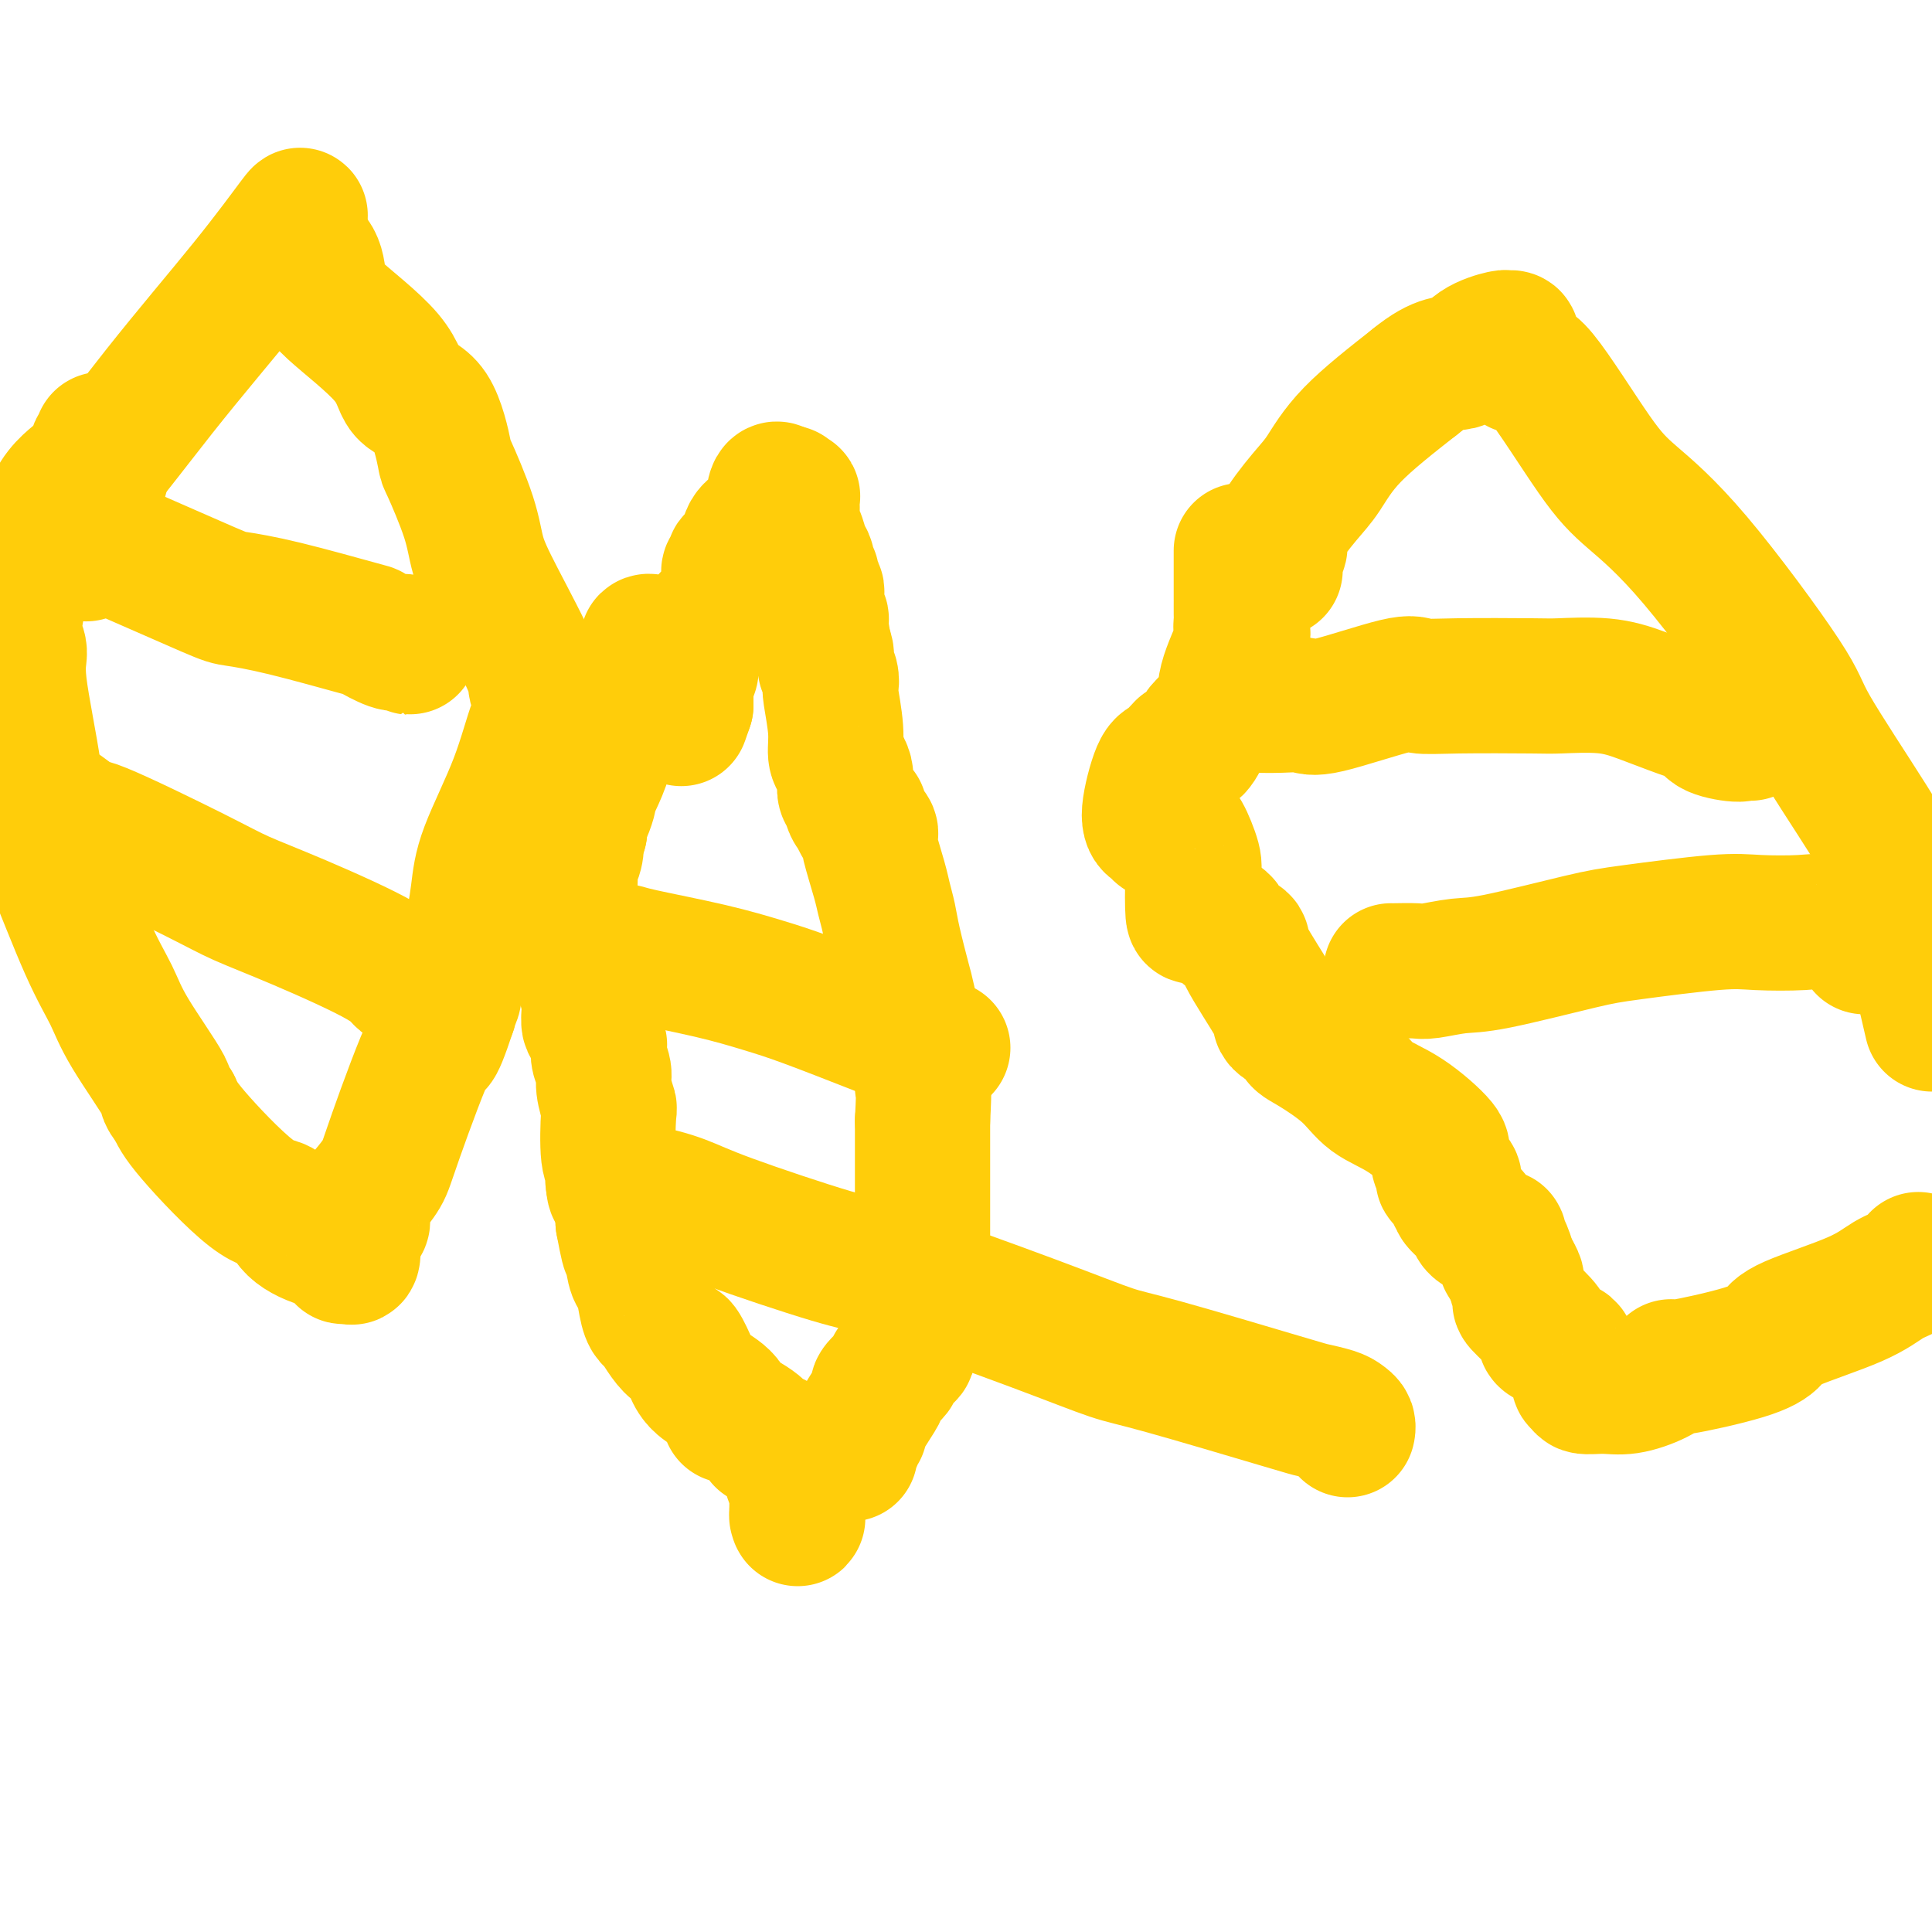 <svg viewBox='0 0 400 400' version='1.1' xmlns='http://www.w3.org/2000/svg' xmlns:xlink='http://www.w3.org/1999/xlink'><g fill='none' stroke='#FFCD0A' stroke-width='28' stroke-linecap='round' stroke-linejoin='round'><path d='M135,133c0.122,0.057 0.244,0.113 0,0c-0.244,-0.113 -0.853,-0.397 -1,0c-0.147,0.397 0.169,1.475 0,2c-0.169,0.525 -0.822,0.496 -1,1c-0.178,0.504 0.121,1.541 0,2c-0.121,0.459 -0.661,0.341 -1,1c-0.339,0.659 -0.477,2.096 -1,3c-0.523,0.904 -1.431,1.275 -2,2c-0.569,0.725 -0.800,1.805 -1,3c-0.200,1.195 -0.369,2.506 -1,4c-0.631,1.494 -1.723,3.172 -2,4c-0.277,0.828 0.263,0.806 0,2c-0.263,1.194 -1.328,3.604 -2,5c-0.672,1.396 -0.951,1.777 -1,2c-0.049,0.223 0.131,0.286 0,1c-0.131,0.714 -0.574,2.077 -1,3c-0.426,0.923 -0.836,1.407 -1,2c-0.164,0.593 -0.082,1.297 0,2'/><path d='M120,172c-2.563,6.611 -1.471,3.638 -1,3c0.471,-0.638 0.322,1.058 0,2c-0.322,0.942 -0.818,1.131 -1,2c-0.182,0.869 -0.050,2.417 0,3c0.050,0.583 0.018,0.200 0,0c-0.018,-0.200 -0.021,-0.219 0,1c0.021,1.219 0.066,3.674 0,5c-0.066,1.326 -0.243,1.522 0,2c0.243,0.478 0.906,1.238 1,2c0.094,0.762 -0.381,1.524 0,3c0.381,1.476 1.619,3.664 2,5c0.381,1.336 -0.095,1.820 0,3c0.095,1.180 0.762,3.057 1,4c0.238,0.943 0.049,0.952 0,1c-0.049,0.048 0.043,0.135 0,1c-0.043,0.865 -0.222,2.507 0,3c0.222,0.493 0.843,-0.164 1,0c0.157,0.164 -0.150,1.150 0,2c0.150,0.850 0.757,1.566 1,2c0.243,0.434 0.121,0.587 0,1c-0.121,0.413 -0.242,1.088 0,2c0.242,0.912 0.848,2.062 1,3c0.152,0.938 -0.151,1.665 0,3c0.151,1.335 0.757,3.279 1,4c0.243,0.721 0.125,0.220 0,2c-0.125,1.780 -0.257,5.842 0,8c0.257,2.158 0.904,2.414 1,3c0.096,0.586 -0.359,1.504 0,3c0.359,1.496 1.531,3.570 2,5c0.469,1.430 0.234,2.215 0,3'/><path d='M129,253c1.880,10.190 1.081,3.164 1,2c-0.081,-1.164 0.556,3.534 1,6c0.444,2.466 0.696,2.701 1,3c0.304,0.299 0.662,0.664 1,2c0.338,1.336 0.658,3.645 1,5c0.342,1.355 0.706,1.757 1,2c0.294,0.243 0.516,0.327 1,1c0.484,0.673 1.229,1.934 2,3c0.771,1.066 1.569,1.937 2,2c0.431,0.063 0.493,-0.683 1,0c0.507,0.683 1.457,2.794 2,4c0.543,1.206 0.680,1.508 1,2c0.320,0.492 0.822,1.174 2,2c1.178,0.826 3.032,1.795 4,3c0.968,1.205 1.048,2.646 1,3c-0.048,0.354 -0.226,-0.378 1,0c1.226,0.378 3.854,1.866 5,3c1.146,1.134 0.808,1.915 1,2c0.192,0.085 0.913,-0.524 2,0c1.087,0.524 2.540,2.182 3,3c0.460,0.818 -0.074,0.797 0,1c0.074,0.203 0.756,0.631 1,1c0.244,0.369 0.051,0.680 0,1c-0.051,0.320 0.039,0.649 0,1c-0.039,0.351 -0.207,0.724 0,1c0.207,0.276 0.787,0.455 1,1c0.213,0.545 0.057,1.455 0,2c-0.057,0.545 -0.015,0.723 0,1c0.015,0.277 0.004,0.651 0,1c-0.004,0.349 -0.001,0.671 0,1c0.001,0.329 0.001,0.664 0,1'/><path d='M165,313c0.311,2.089 0.089,1.311 0,1c-0.089,-0.311 -0.044,-0.156 0,0'/><path d='M176,301c0.033,-0.334 0.066,-0.668 0,-1c-0.066,-0.332 -0.231,-0.663 0,-1c0.231,-0.337 0.856,-0.682 1,-1c0.144,-0.318 -0.195,-0.611 0,-1c0.195,-0.389 0.925,-0.876 1,-1c0.075,-0.124 -0.504,0.114 0,-1c0.504,-1.114 2.091,-3.579 3,-5c0.909,-1.421 1.140,-1.799 1,-2c-0.140,-0.201 -0.650,-0.225 0,-1c0.650,-0.775 2.462,-2.302 3,-3c0.538,-0.698 -0.196,-0.569 0,-1c0.196,-0.431 1.322,-1.424 2,-2c0.678,-0.576 0.908,-0.736 1,-1c0.092,-0.264 0.046,-0.632 0,-1'/><path d='M188,279c1.868,-3.653 0.539,-1.787 0,-1c-0.539,0.787 -0.288,0.495 0,0c0.288,-0.495 0.613,-1.192 1,-2c0.387,-0.808 0.835,-1.726 1,-2c0.165,-0.274 0.048,0.097 0,0c-0.048,-0.097 -0.027,-0.663 0,-1c0.027,-0.337 0.060,-0.445 0,-1c-0.060,-0.555 -0.212,-1.557 0,-2c0.212,-0.443 0.789,-0.325 1,-1c0.211,-0.675 0.057,-2.142 0,-3c-0.057,-0.858 -0.015,-1.109 0,-2c0.015,-0.891 0.004,-2.424 0,-3c-0.004,-0.576 -0.001,-0.195 0,-1c0.001,-0.805 0.000,-2.798 0,-4c-0.000,-1.202 -0.000,-1.615 0,-2c0.000,-0.385 0.000,-0.742 0,-2c-0.000,-1.258 -0.000,-3.416 0,-6c0.000,-2.584 0.000,-5.596 0,-8c-0.000,-2.404 -0.000,-4.202 0,-6'/><path d='M191,232c0.456,-8.658 0.096,-6.804 0,-7c-0.096,-0.196 0.073,-2.443 0,-4c-0.073,-1.557 -0.387,-2.425 -1,-5c-0.613,-2.575 -1.527,-6.857 -2,-9c-0.473,-2.143 -0.507,-2.148 -1,-4c-0.493,-1.852 -1.446,-5.550 -2,-8c-0.554,-2.450 -0.709,-3.651 -1,-5c-0.291,-1.349 -0.717,-2.847 -1,-4c-0.283,-1.153 -0.423,-1.960 -1,-4c-0.577,-2.040 -1.590,-5.311 -2,-7c-0.410,-1.689 -0.218,-1.796 0,-2c0.218,-0.204 0.461,-0.506 0,-1c-0.461,-0.494 -1.625,-1.179 -2,-2c-0.375,-0.821 0.039,-1.777 0,-2c-0.039,-0.223 -0.533,0.288 -1,0c-0.467,-0.288 -0.909,-1.375 -1,-2c-0.091,-0.625 0.169,-0.787 0,-1c-0.169,-0.213 -0.767,-0.478 -1,-1c-0.233,-0.522 -0.100,-1.301 0,-2c0.100,-0.699 0.167,-1.319 0,-2c-0.167,-0.681 -0.567,-1.425 -1,-2c-0.433,-0.575 -0.900,-0.983 -1,-2c-0.100,-1.017 0.166,-2.645 0,-5c-0.166,-2.355 -0.763,-5.437 -1,-7c-0.237,-1.563 -0.115,-1.606 0,-2c0.115,-0.394 0.223,-1.137 0,-2c-0.223,-0.863 -0.778,-1.844 -1,-2c-0.222,-0.156 -0.111,0.515 0,0c0.111,-0.515 0.222,-2.216 0,-3c-0.222,-0.784 -0.778,-0.653 -1,-1c-0.222,-0.347 -0.111,-1.174 0,-2'/><path d='M170,132c-3.244,-15.665 -0.855,-4.827 0,-1c0.855,3.827 0.177,0.645 0,-1c-0.177,-1.645 0.149,-1.751 0,-2c-0.149,-0.249 -0.772,-0.640 -1,-1c-0.228,-0.360 -0.061,-0.688 0,-1c0.061,-0.312 0.018,-0.607 0,-1c-0.018,-0.393 -0.009,-0.882 0,-1c0.009,-0.118 0.017,0.137 0,0c-0.017,-0.137 -0.061,-0.667 0,-1c0.061,-0.333 0.226,-0.471 0,-1c-0.226,-0.529 -0.844,-1.451 -1,-2c-0.156,-0.549 0.151,-0.726 0,-1c-0.151,-0.274 -0.761,-0.644 -1,-1c-0.239,-0.356 -0.106,-0.697 0,-1c0.106,-0.303 0.186,-0.566 0,-1c-0.186,-0.434 -0.638,-1.038 -1,-2c-0.362,-0.962 -0.633,-2.281 -1,-3c-0.367,-0.719 -0.830,-0.836 -1,-1c-0.170,-0.164 -0.045,-0.374 0,-1c0.045,-0.626 0.012,-1.668 0,-2c-0.012,-0.332 -0.004,0.047 0,0c0.004,-0.047 0.002,-0.521 0,-1c-0.002,-0.479 -0.004,-0.964 0,-1c0.004,-0.036 0.015,0.378 0,0c-0.015,-0.378 -0.056,-1.548 0,-2c0.056,-0.452 0.208,-0.188 0,0c-0.208,0.188 -0.777,0.298 -1,0c-0.223,-0.298 -0.098,-1.003 0,-1c0.098,0.003 0.171,0.715 0,1c-0.171,0.285 -0.585,0.142 -1,0'/><path d='M162,103c-1.682,-4.102 -1.889,0.143 -2,2c-0.111,1.857 -0.128,1.324 0,1c0.128,-0.324 0.401,-0.441 0,0c-0.401,0.441 -1.474,1.438 -2,2c-0.526,0.562 -0.504,0.690 -1,1c-0.496,0.310 -1.510,0.804 -2,2c-0.490,1.196 -0.457,3.094 -1,4c-0.543,0.906 -1.662,0.820 -2,1c-0.338,0.180 0.106,0.625 0,1c-0.106,0.375 -0.761,0.678 -1,1c-0.239,0.322 -0.063,0.662 0,1c0.063,0.338 0.011,0.675 0,1c-0.011,0.325 0.018,0.640 0,1c-0.018,0.360 -0.084,0.765 0,1c0.084,0.235 0.317,0.299 0,1c-0.317,0.701 -1.185,2.037 -2,3c-0.815,0.963 -1.576,1.552 -2,2c-0.424,0.448 -0.510,0.753 -1,2c-0.490,1.247 -1.385,3.434 -2,5c-0.615,1.566 -0.949,2.509 -1,3c-0.051,0.491 0.183,0.530 0,1c-0.183,0.470 -0.781,1.372 -1,2c-0.219,0.628 -0.059,0.983 0,1c0.059,0.017 0.016,-0.303 0,0c-0.016,0.303 -0.005,1.229 0,2c0.005,0.771 0.002,1.385 0,2'/><path d='M142,146c-1.667,4.833 -0.833,2.417 0,0'/><path d='M126,197c0.224,0.011 0.448,0.023 1,0c0.552,-0.023 1.430,-0.080 2,0c0.570,0.080 0.830,0.297 4,1c3.170,0.703 9.248,1.890 14,3c4.752,1.110 8.177,2.141 11,3c2.823,0.859 5.046,1.544 9,3c3.954,1.456 9.641,3.683 13,5c3.359,1.317 4.389,1.726 6,2c1.611,0.274 3.803,0.414 5,1c1.197,0.586 1.399,1.619 2,2c0.601,0.381 1.600,0.109 2,0c0.400,-0.109 0.200,-0.054 0,0'/><path d='M127,245c0.059,0.888 0.118,1.775 1,2c0.882,0.225 2.586,-0.214 5,0c2.414,0.214 5.539,1.080 8,2c2.461,0.920 4.257,1.892 10,4c5.743,2.108 15.431,5.350 21,7c5.569,1.650 7.019,1.706 14,4c6.981,2.294 19.492,6.824 28,10c8.508,3.176 13.011,4.998 16,6c2.989,1.002 4.464,1.186 11,3c6.536,1.814 18.133,5.259 24,7c5.867,1.741 6.003,1.777 7,2c0.997,0.223 2.856,0.634 4,1c1.144,0.366 1.575,0.686 2,1c0.425,0.314 0.846,0.620 1,1c0.154,0.380 0.041,0.833 0,1c-0.041,0.167 -0.012,0.048 0,0c0.012,-0.048 0.006,-0.024 0,0'/><path d='M264,118c0.003,-0.305 0.006,-0.610 0,-1c-0.006,-0.390 -0.020,-0.866 0,-1c0.020,-0.134 0.074,0.075 0,0c-0.074,-0.075 -0.275,-0.432 0,-1c0.275,-0.568 1.025,-1.347 1,-2c-0.025,-0.653 -0.824,-1.181 0,-3c0.824,-1.819 3.272,-4.931 5,-7c1.728,-2.069 2.734,-3.096 4,-5c1.266,-1.904 2.790,-4.687 6,-8c3.210,-3.313 8.105,-7.157 13,-11'/><path d='M293,79c5.432,-4.470 7.512,-3.643 9,-4c1.488,-0.357 2.385,-1.896 4,-3c1.615,-1.104 3.950,-1.771 5,-2c1.050,-0.229 0.816,-0.018 1,0c0.184,0.018 0.788,-0.158 1,0c0.212,0.158 0.034,0.648 0,1c-0.034,0.352 0.075,0.564 0,1c-0.075,0.436 -0.335,1.095 0,2c0.335,0.905 1.267,2.055 2,2c0.733,-0.055 1.269,-1.315 4,2c2.731,3.315 7.657,11.206 11,16c3.343,4.794 5.103,6.491 8,9c2.897,2.509 6.930,5.829 13,13c6.070,7.171 14.176,18.194 18,24c3.824,5.806 3.364,6.396 6,11c2.636,4.604 8.366,13.224 12,19c3.634,5.776 5.171,8.709 6,11c0.829,2.291 0.951,3.940 2,9c1.049,5.060 3.024,13.530 5,22'/><path d='M397,261c0.136,-0.189 0.271,-0.378 0,0c-0.271,0.378 -0.949,1.322 -2,2c-1.051,0.678 -2.473,1.090 -4,2c-1.527,0.910 -3.157,2.318 -7,4c-3.843,1.682 -9.900,3.636 -13,5c-3.100,1.364 -3.243,2.136 -4,3c-0.757,0.864 -2.127,1.819 -6,3c-3.873,1.181 -10.250,2.589 -13,3c-2.750,0.411 -1.873,-0.176 -2,0c-0.127,0.176 -1.259,1.115 -3,2c-1.741,0.885 -4.092,1.716 -6,2c-1.908,0.284 -3.373,0.020 -5,0c-1.627,-0.020 -3.415,0.205 -4,0c-0.585,-0.205 0.032,-0.840 0,-1c-0.032,-0.160 -0.715,0.154 -1,0c-0.285,-0.154 -0.173,-0.776 0,-1c0.173,-0.224 0.407,-0.049 0,-1c-0.407,-0.951 -1.454,-3.028 -2,-4c-0.546,-0.972 -0.591,-0.838 -1,-1c-0.409,-0.162 -1.183,-0.618 -2,-1c-0.817,-0.382 -1.678,-0.688 -2,-1c-0.322,-0.312 -0.104,-0.630 0,-1c0.104,-0.370 0.095,-0.791 -1,-2c-1.095,-1.209 -3.277,-3.205 -4,-4c-0.723,-0.795 0.012,-0.388 0,-1c-0.012,-0.612 -0.773,-2.242 -1,-3c-0.227,-0.758 0.078,-0.645 0,-1c-0.078,-0.355 -0.539,-1.177 -1,-2'/><path d='M313,263c-2.507,-4.018 -1.275,-2.064 -1,-2c0.275,0.064 -0.406,-1.763 -1,-3c-0.594,-1.237 -1.099,-1.883 -1,-2c0.099,-0.117 0.802,0.294 0,0c-0.802,-0.294 -3.109,-1.295 -4,-2c-0.891,-0.705 -0.366,-1.115 -1,-2c-0.634,-0.885 -2.426,-2.247 -3,-3c-0.574,-0.753 0.070,-0.898 0,-1c-0.070,-0.102 -0.855,-0.160 -1,-1c-0.145,-0.840 0.350,-2.462 0,-3c-0.350,-0.538 -1.545,0.006 -2,0c-0.455,-0.006 -0.169,-0.564 0,-1c0.169,-0.436 0.221,-0.749 0,-1c-0.221,-0.251 -0.716,-0.439 -1,-1c-0.284,-0.561 -0.358,-1.495 0,-2c0.358,-0.505 1.148,-0.580 0,-2c-1.148,-1.420 -4.234,-4.186 -7,-6c-2.766,-1.814 -5.213,-2.675 -7,-4c-1.787,-1.325 -2.916,-3.114 -5,-5c-2.084,-1.886 -5.123,-3.867 -7,-5c-1.877,-1.133 -2.592,-1.416 -3,-2c-0.408,-0.584 -0.510,-1.470 -1,-2c-0.490,-0.530 -1.368,-0.705 -2,-1c-0.632,-0.295 -1.018,-0.712 -1,-1c0.018,-0.288 0.438,-0.448 -1,-3c-1.438,-2.552 -4.735,-7.497 -6,-10c-1.265,-2.503 -0.496,-2.566 -1,-3c-0.504,-0.434 -2.279,-1.240 -3,-2c-0.721,-0.760 -0.386,-1.474 -1,-2c-0.614,-0.526 -2.175,-0.865 -3,-1c-0.825,-0.135 -0.912,-0.068 -1,0'/><path d='M249,190c-1.683,-0.618 -1.889,0.335 -2,-1c-0.111,-1.335 -0.126,-4.960 0,-7c0.126,-2.040 0.394,-2.497 0,-4c-0.394,-1.503 -1.450,-4.053 -2,-5c-0.550,-0.947 -0.595,-0.291 -1,0c-0.405,0.291 -1.172,0.218 -2,0c-0.828,-0.218 -1.719,-0.581 -2,-1c-0.281,-0.419 0.046,-0.895 0,-1c-0.046,-0.105 -0.465,0.162 -1,0c-0.535,-0.162 -1.187,-0.751 -1,-3c0.187,-2.249 1.212,-6.158 2,-8c0.788,-1.842 1.338,-1.618 2,-2c0.662,-0.382 1.434,-1.370 2,-2c0.566,-0.630 0.925,-0.903 1,-1c0.075,-0.097 -0.134,-0.019 0,0c0.134,0.019 0.610,-0.023 1,0c0.390,0.023 0.692,0.109 1,0c0.308,-0.109 0.621,-0.414 1,-1c0.379,-0.586 0.822,-1.453 1,-2c0.178,-0.547 0.089,-0.773 0,-1'/><path d='M249,151c1.440,-1.503 0.540,-0.760 1,-1c0.460,-0.240 2.281,-1.464 3,-3c0.719,-1.536 0.336,-3.384 1,-6c0.664,-2.616 2.374,-6.000 3,-8c0.626,-2.000 0.168,-2.617 0,-3c-0.168,-0.383 -0.045,-0.532 0,-1c0.045,-0.468 0.012,-1.255 0,-2c-0.012,-0.745 -0.003,-1.449 0,-2c0.003,-0.551 0.001,-0.949 0,-1c-0.001,-0.051 -0.000,0.246 0,0c0.000,-0.246 0.000,-1.035 0,-2c-0.000,-0.965 -0.000,-2.104 0,-3c0.000,-0.896 0.000,-1.547 0,-2c-0.000,-0.453 -0.000,-0.709 0,-1c0.000,-0.291 0.000,-0.617 0,-1c-0.000,-0.383 -0.000,-0.824 0,-1c0.000,-0.176 0.000,-0.088 0,0'/><path d='M257,146c0.311,0.002 0.621,0.005 1,0c0.379,-0.005 0.826,-0.016 2,0c1.174,0.016 3.074,0.061 5,0c1.926,-0.061 3.877,-0.226 5,0c1.123,0.226 1.418,0.845 5,0c3.582,-0.845 10.452,-3.154 14,-4c3.548,-0.846 3.773,-0.228 5,0c1.227,0.228 3.455,0.066 8,0c4.545,-0.066 11.407,-0.036 15,0c3.593,0.036 3.916,0.078 6,0c2.084,-0.078 5.930,-0.277 9,0c3.070,0.277 5.363,1.031 8,2c2.637,0.969 5.618,2.152 8,3c2.382,0.848 4.164,1.361 5,2c0.836,0.639 0.725,1.403 2,2c1.275,0.597 3.936,1.028 5,1c1.064,-0.028 0.532,-0.514 0,-1'/><path d='M360,151c4.452,1.452 1.583,0.583 0,0c-1.583,-0.583 -1.881,-0.881 -2,-1c-0.119,-0.119 -0.060,-0.060 0,0'/><path d='M288,201c0.020,0.008 0.041,0.016 1,0c0.959,-0.016 2.857,-0.056 4,0c1.143,0.056 1.533,0.210 3,0c1.467,-0.210 4.012,-0.782 6,-1c1.988,-0.218 3.419,-0.083 8,-1c4.581,-0.917 12.311,-2.886 17,-4c4.689,-1.114 6.338,-1.372 11,-2c4.662,-0.628 12.339,-1.624 17,-2c4.661,-0.376 6.307,-0.131 9,0c2.693,0.131 6.434,0.147 9,0c2.566,-0.147 3.955,-0.456 6,0c2.045,0.456 4.744,1.677 6,2c1.256,0.323 1.069,-0.254 1,0c-0.069,0.254 -0.018,1.338 0,2c0.018,0.662 0.005,0.904 0,1c-0.005,0.096 -0.003,0.048 0,0'/><path d='M4,111c-0.825,0.390 -1.649,0.779 0,0c1.649,-0.779 5.773,-2.727 11,-8c5.227,-5.273 11.558,-13.870 18,-22c6.442,-8.130 12.994,-15.794 18,-22c5.006,-6.206 8.466,-10.956 10,-13c1.534,-2.044 1.143,-1.382 1,-1c-0.143,0.382 -0.038,0.484 0,1c0.038,0.516 0.010,1.447 0,2c-0.010,0.553 -0.003,0.730 0,1c0.003,0.270 0.001,0.635 0,1'/><path d='M62,50c-0.012,0.732 -0.543,0.563 0,1c0.543,0.437 2.159,1.479 3,3c0.841,1.521 0.907,3.520 1,5c0.093,1.480 0.215,2.440 3,5c2.785,2.560 8.235,6.720 11,10c2.765,3.280 2.846,5.681 4,7c1.154,1.319 3.383,1.558 5,4c1.617,2.442 2.624,7.088 3,9c0.376,1.912 0.123,1.090 1,3c0.877,1.910 2.884,6.553 4,10c1.116,3.447 1.340,5.697 2,8c0.660,2.303 1.756,4.657 4,9c2.244,4.343 5.635,10.674 7,14c1.365,3.326 0.705,3.647 1,4c0.295,0.353 1.544,0.739 2,1c0.456,0.261 0.117,0.398 0,1c-0.117,0.602 -0.013,1.669 0,2c0.013,0.331 -0.066,-0.073 0,0c0.066,0.073 0.278,0.622 0,1c-0.278,0.378 -1.046,0.583 -2,3c-0.954,2.417 -2.096,7.046 -4,12c-1.904,4.954 -4.572,10.233 -6,14c-1.428,3.767 -1.616,6.021 -2,9c-0.384,2.979 -0.965,6.682 -2,10c-1.035,3.318 -2.525,6.250 -3,8c-0.475,1.750 0.064,2.317 0,3c-0.064,0.683 -0.733,1.481 -1,2c-0.267,0.519 -0.134,0.760 0,1'/><path d='M93,209c-3.612,10.889 -2.642,5.612 -4,8c-1.358,2.388 -5.043,12.441 -7,18c-1.957,5.559 -2.185,6.623 -3,8c-0.815,1.377 -2.218,3.067 -3,4c-0.782,0.933 -0.944,1.109 -1,2c-0.056,0.891 -0.005,2.499 0,3c0.005,0.501 -0.037,-0.103 0,0c0.037,0.103 0.154,0.915 0,1c-0.154,0.085 -0.580,-0.556 -1,0c-0.420,0.556 -0.835,2.309 -1,3c-0.165,0.691 -0.080,0.322 0,1c0.080,0.678 0.155,2.404 0,3c-0.155,0.596 -0.542,0.061 -1,0c-0.458,-0.061 -0.989,0.351 -1,0c-0.011,-0.351 0.497,-1.464 0,-2c-0.497,-0.536 -1.999,-0.495 -4,-1c-2.001,-0.505 -4.500,-1.555 -6,-3c-1.500,-1.445 -2.000,-3.284 -3,-4c-1.000,-0.716 -2.500,-0.308 -6,-3c-3.500,-2.692 -9.000,-8.483 -12,-12c-3.000,-3.517 -3.500,-4.758 -4,-6'/><path d='M36,229c-2.554,-3.127 -0.939,-1.946 -2,-4c-1.061,-2.054 -4.800,-7.343 -7,-11c-2.200,-3.657 -2.863,-5.681 -4,-8c-1.137,-2.319 -2.747,-4.934 -5,-10c-2.253,-5.066 -5.149,-12.582 -7,-17c-1.851,-4.418 -2.658,-5.739 -3,-8c-0.342,-2.261 -0.221,-5.462 -1,-11c-0.779,-5.538 -2.459,-13.412 -3,-18c-0.541,-4.588 0.056,-5.890 0,-7c-0.056,-1.110 -0.767,-2.027 -1,-3c-0.233,-0.973 0.010,-2.003 0,-2c-0.010,0.003 -0.273,1.037 0,-1c0.273,-2.037 1.081,-7.145 2,-10c0.919,-2.855 1.949,-3.457 3,-6c1.051,-2.543 2.124,-7.026 4,-10c1.876,-2.974 4.555,-4.440 6,-6c1.445,-1.560 1.655,-3.214 2,-4c0.345,-0.786 0.824,-0.705 1,-1c0.176,-0.295 0.047,-0.966 0,-1c-0.047,-0.034 -0.013,0.568 0,1c0.013,0.432 0.004,0.695 0,1c-0.004,0.305 -0.002,0.653 0,1'/><path d='M21,94c1.500,-1.500 0.750,-0.750 0,0'/><path d='M21,94c-0.005,-0.044 -0.009,-0.089 0,0c0.009,0.089 0.032,0.311 0,1c-0.032,0.689 -0.117,1.845 0,2c0.117,0.155 0.438,-0.690 0,1c-0.438,1.690 -1.634,5.914 -2,8c-0.366,2.086 0.098,2.033 0,3c-0.098,0.967 -0.757,2.953 -1,4c-0.243,1.047 -0.069,1.156 0,1c0.069,-0.156 0.035,-0.578 0,-1'/><path d='M18,113c-0.424,3.052 0.016,1.183 0,0c-0.016,-1.183 -0.488,-1.679 0,-2c0.488,-0.321 1.936,-0.465 3,0c1.064,0.465 1.744,1.540 2,2c0.256,0.460 0.087,0.306 4,2c3.913,1.694 11.906,5.237 16,7c4.094,1.763 4.287,1.748 6,2c1.713,0.252 4.945,0.772 10,2c5.055,1.228 11.931,3.165 15,4c3.069,0.835 2.330,0.568 3,1c0.670,0.432 2.750,1.562 4,2c1.250,0.438 1.669,0.184 2,0c0.331,-0.184 0.573,-0.297 1,0c0.427,0.297 1.038,1.003 1,1c-0.038,-0.003 -0.725,-0.715 -1,-1c-0.275,-0.285 -0.137,-0.142 0,0'/><path d='M12,168c-0.046,-0.374 -0.092,-0.747 1,0c1.092,0.747 3.323,2.615 4,3c0.677,0.385 -0.200,-0.711 4,1c4.200,1.711 13.478,6.230 19,9c5.522,2.770 7.287,3.791 10,5c2.713,1.209 6.373,2.606 12,5c5.627,2.394 13.222,5.783 17,8c3.778,2.217 3.741,3.260 5,4c1.259,0.740 3.816,1.175 5,2c1.184,0.825 0.997,2.039 1,2c0.003,-0.039 0.197,-1.331 0,-2c-0.197,-0.669 -0.785,-0.715 -1,-1c-0.215,-0.285 -0.058,-0.808 0,-1c0.058,-0.192 0.016,-0.052 0,0c-0.016,0.052 -0.004,0.015 0,0c0.004,-0.015 0.002,-0.007 0,0'/></g>
</svg>